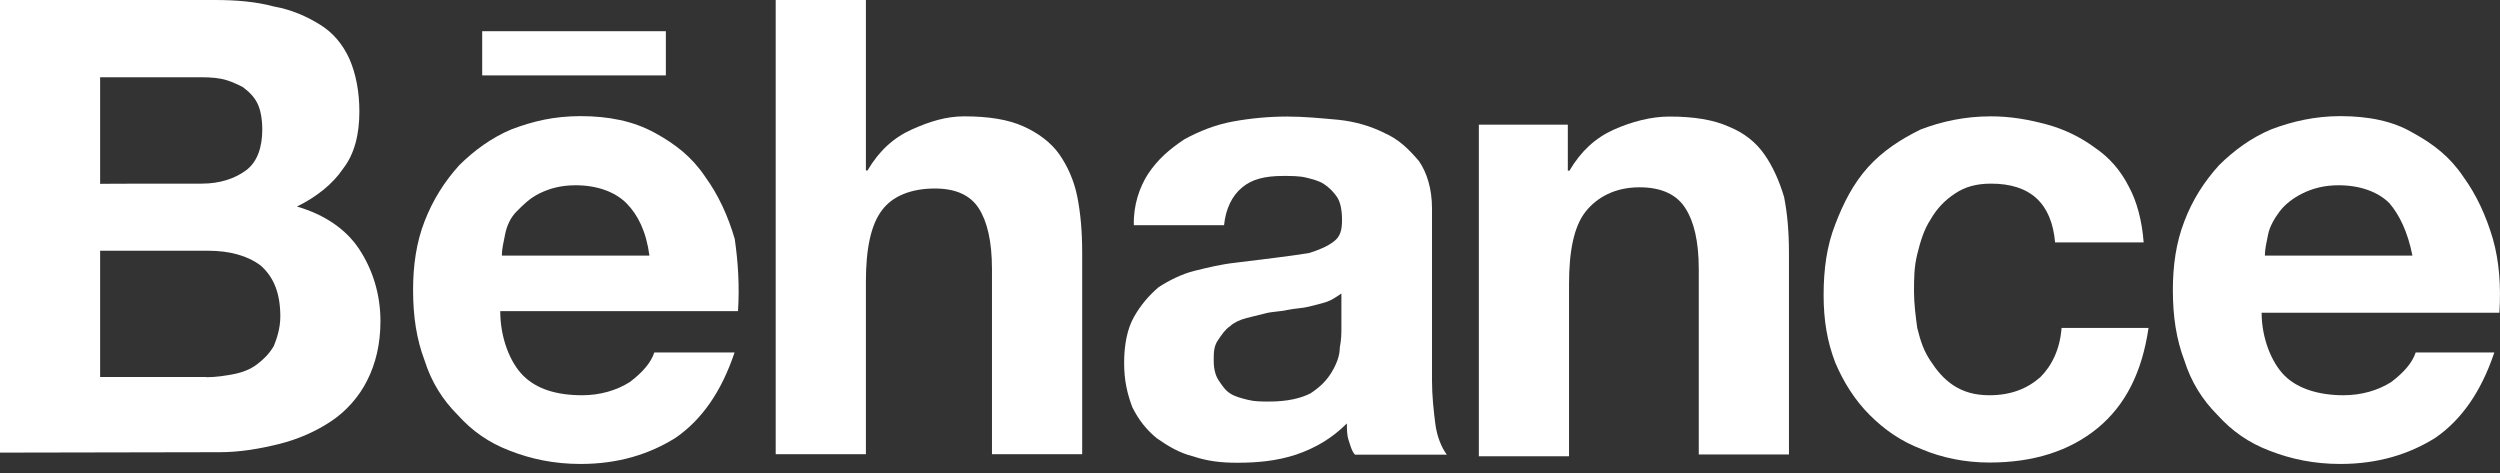 <svg xmlns="http://www.w3.org/2000/svg" width="132" height="25" viewBox="0 0 132 25" fill="none"><rect x="0" y="0" width="132" height="25" fill="#333333" stroke="none"/><g id="svg10" clip-path="url(#clip0_199_1708)"><path id="Vector" d="M11.344 0C12.468 0 13.506 0.086 14.459 0.342C15.411 0.514 16.192 0.867 16.888 1.295C17.584 1.723 18.097 2.333 18.451 3.114C18.793 3.896 18.975 4.848 18.975 5.886C18.975 7.096 18.718 8.134 18.108 8.915C17.584 9.696 16.727 10.392 15.679 10.905C17.155 11.334 18.279 12.115 18.964 13.153C19.649 14.191 20.088 15.486 20.088 16.963C20.088 18.172 19.831 19.21 19.392 20.077C18.964 20.944 18.268 21.725 17.487 22.239C16.706 22.763 15.754 23.192 14.715 23.448C13.677 23.705 12.639 23.876 11.601 23.876L0 23.898V0H11.344ZM10.649 9.696C11.601 9.696 12.382 9.439 12.982 9C13.581 8.562 13.848 7.791 13.848 6.839C13.848 6.314 13.763 5.801 13.592 5.458C13.421 5.116 13.164 4.848 12.81 4.591C12.468 4.42 12.115 4.249 11.687 4.163C11.259 4.078 10.82 4.078 10.306 4.078H5.287V9.707C5.287 9.696 10.649 9.696 10.649 9.696ZM10.905 19.917C11.43 19.917 11.944 19.831 12.382 19.745C12.81 19.66 13.249 19.489 13.592 19.221C13.934 18.953 14.202 18.697 14.459 18.268C14.63 17.84 14.801 17.316 14.801 16.706C14.801 15.497 14.459 14.63 13.763 14.02C13.067 13.495 12.115 13.239 10.991 13.239H5.287V19.906H10.905V19.917Z" fill="white"></path><path id="Vector_2" d="M27.622 19.831C28.318 20.526 29.356 20.869 30.737 20.869C31.689 20.869 32.556 20.612 33.252 20.173C33.947 19.649 34.375 19.135 34.547 18.611H38.785C38.089 20.687 37.051 22.164 35.67 23.116C34.29 23.983 32.642 24.497 30.651 24.497C29.27 24.497 28.05 24.24 26.927 23.801C25.803 23.373 24.936 22.763 24.155 21.896C23.373 21.115 22.774 20.163 22.421 19.039C21.993 17.915 21.811 16.706 21.811 15.315C21.811 14.02 21.982 12.8 22.421 11.676C22.86 10.552 23.459 9.6 24.24 8.733C25.022 7.952 25.974 7.256 27.012 6.828C28.136 6.4 29.26 6.132 30.651 6.132C32.128 6.132 33.423 6.389 34.547 6.999C35.67 7.609 36.537 8.294 37.233 9.332C37.928 10.285 38.442 11.408 38.795 12.618C38.967 13.827 39.052 15.047 38.967 16.428H26.413C26.413 17.84 26.927 19.135 27.622 19.831ZM33.08 10.734C32.47 10.124 31.518 9.782 30.394 9.782C29.613 9.782 29.014 9.953 28.489 10.21C27.965 10.466 27.622 10.82 27.28 11.162C26.937 11.505 26.755 11.943 26.67 12.371C26.584 12.8 26.498 13.153 26.498 13.495H34.29C34.118 12.211 33.68 11.344 33.08 10.734ZM25.46 1.648H35.157V3.981H25.46V1.648Z" fill="white"></path><path id="Vector_3" d="M45.719 0V9H45.805C46.415 7.962 47.186 7.267 48.138 6.839C49.091 6.411 49.958 6.143 50.91 6.143C52.205 6.143 53.243 6.314 54.024 6.667C54.806 7.01 55.501 7.534 55.929 8.144C56.357 8.754 56.711 9.525 56.882 10.392C57.053 11.259 57.139 12.211 57.139 13.335V23.983H52.376V14.202C52.376 12.725 52.119 11.687 51.681 11.002C51.242 10.317 50.482 9.953 49.358 9.953C48.063 9.953 47.111 10.381 46.586 11.077C45.976 11.858 45.719 13.153 45.719 14.887V23.983H40.957V0H45.719Z" fill="white"></path><path id="Vector_4" d="M60.617 9.183C61.141 8.401 61.74 7.888 62.522 7.363C63.303 6.935 64.17 6.582 65.122 6.411C66.075 6.239 67.027 6.154 67.98 6.154C68.847 6.154 69.713 6.239 70.666 6.325C71.533 6.411 72.4 6.668 73.095 7.021C73.877 7.363 74.39 7.888 74.915 8.498C75.343 9.108 75.61 9.974 75.61 11.013V20.109C75.61 20.891 75.696 21.672 75.782 22.357C75.867 23.052 76.124 23.652 76.392 24.005H71.543C71.372 23.834 71.287 23.48 71.201 23.224C71.115 22.967 71.115 22.614 71.115 22.357C70.334 23.138 69.467 23.652 68.429 24.005C67.391 24.347 66.353 24.433 65.315 24.433C64.448 24.433 63.752 24.347 62.982 24.091C62.286 23.919 61.687 23.566 61.077 23.138C60.553 22.71 60.124 22.186 59.782 21.49C59.525 20.794 59.354 20.109 59.354 19.157C59.354 18.204 59.525 17.337 59.878 16.727C60.221 16.117 60.66 15.604 61.173 15.165C61.698 14.822 62.383 14.469 63.078 14.298C63.774 14.127 64.459 13.956 65.24 13.87C65.936 13.784 66.621 13.699 67.316 13.613C68.012 13.528 68.611 13.442 69.136 13.356C69.66 13.185 70.088 13.014 70.43 12.746C70.773 12.489 70.859 12.136 70.859 11.623C70.859 11.098 70.773 10.67 70.602 10.413C70.43 10.156 70.174 9.889 69.906 9.718C69.649 9.546 69.296 9.461 68.954 9.375C68.611 9.29 68.172 9.29 67.744 9.29C66.792 9.29 66.096 9.461 65.582 9.9C65.058 10.328 64.716 11.023 64.63 11.89H59.867C59.835 10.82 60.178 9.867 60.617 9.183ZM70.056 15.935C69.799 16.021 69.446 16.107 69.103 16.192C68.761 16.278 68.408 16.278 67.98 16.364C67.637 16.449 67.198 16.449 66.856 16.535C66.513 16.62 66.16 16.706 65.818 16.792C65.475 16.877 65.122 17.049 64.951 17.22C64.694 17.391 64.523 17.648 64.341 17.915C64.084 18.258 64.084 18.611 64.084 19.039C64.084 19.467 64.17 19.82 64.341 20.077C64.512 20.334 64.683 20.602 64.951 20.773C65.208 20.944 65.561 21.03 65.903 21.115C66.246 21.201 66.599 21.201 67.027 21.201C67.98 21.201 68.675 21.03 69.189 20.773C69.713 20.43 70.056 20.077 70.313 19.649C70.57 19.221 70.741 18.782 70.741 18.354C70.826 17.926 70.826 17.573 70.826 17.316V15.497C70.57 15.668 70.313 15.85 70.056 15.935Z" fill="white"></path><path id="Vector_5" d="M82.781 6.582V9.011H82.867C83.477 7.973 84.247 7.278 85.2 6.849C86.152 6.421 87.19 6.154 88.143 6.154C89.438 6.154 90.476 6.325 91.257 6.678C92.124 7.021 92.734 7.545 93.162 8.155C93.59 8.765 93.943 9.536 94.2 10.403C94.371 11.269 94.457 12.222 94.457 13.346V23.994H89.695V14.213C89.695 12.736 89.438 11.697 88.999 11.013C88.571 10.317 87.79 9.889 86.57 9.889C85.275 9.889 84.322 10.413 83.712 11.184C83.102 11.965 82.845 13.26 82.845 14.994V24.091H78.083V6.582C78.104 6.582 82.781 6.582 82.781 6.582Z" fill="white"></path><path id="Vector_6" d="M105.127 9.696C104.346 9.696 103.746 9.867 103.222 10.221C102.698 10.563 102.269 11.002 101.927 11.601C101.585 12.126 101.403 12.725 101.231 13.421C101.06 14.116 101.06 14.716 101.06 15.411C101.06 16.021 101.146 16.706 101.231 17.316C101.403 18.012 101.574 18.525 101.927 19.05C102.269 19.574 102.623 20.002 103.136 20.345C103.661 20.687 104.26 20.869 105.041 20.869C106.165 20.869 107.032 20.527 107.728 19.917C108.338 19.307 108.766 18.44 108.851 17.316H113.442C113.1 19.649 112.233 21.383 110.756 22.603C109.279 23.812 107.374 24.422 105.041 24.422C103.746 24.422 102.526 24.165 101.488 23.727C100.364 23.299 99.498 22.689 98.716 21.907C97.935 21.126 97.336 20.174 96.897 19.135C96.469 18.012 96.287 16.888 96.287 15.582C96.287 14.202 96.458 12.982 96.897 11.858C97.325 10.734 97.85 9.696 98.631 8.829C99.412 7.962 100.364 7.352 101.403 6.839C102.526 6.411 103.736 6.143 105.127 6.143C106.165 6.143 107.118 6.314 108.07 6.571C109.023 6.828 109.889 7.267 110.585 7.78C111.366 8.305 111.966 8.99 112.404 9.857C112.832 10.638 113.1 11.676 113.186 12.8H108.509C108.327 10.734 107.203 9.696 105.127 9.696Z" fill="white"></path><path id="Vector_7" d="M120.623 19.831C121.319 20.527 122.443 20.869 123.738 20.869C124.69 20.869 125.557 20.612 126.253 20.174C126.948 19.649 127.376 19.135 127.548 18.611H131.7C131.004 20.687 129.966 22.164 128.586 23.117C127.205 23.983 125.557 24.497 123.567 24.497C122.186 24.497 120.966 24.24 119.842 23.802C118.718 23.373 117.852 22.763 117.07 21.897C116.289 21.115 115.69 20.163 115.337 19.039C114.908 17.915 114.727 16.706 114.727 15.315C114.727 14.02 114.898 12.8 115.337 11.676C115.765 10.552 116.375 9.6 117.156 8.733C117.937 7.952 118.89 7.256 119.928 6.828C121.052 6.4 122.261 6.132 123.567 6.132C125.043 6.132 126.338 6.389 127.376 6.999C128.5 7.609 129.367 8.294 130.063 9.332C130.758 10.285 131.272 11.409 131.625 12.618C131.968 13.827 132.053 15.133 131.968 16.513H119.414C119.414 17.84 119.928 19.135 120.623 19.831ZM126.167 10.734C125.557 10.124 124.605 9.782 123.481 9.782C122.7 9.782 122.1 9.953 121.576 10.21C121.052 10.467 120.623 10.82 120.367 11.162C120.11 11.505 119.842 11.944 119.757 12.372C119.671 12.8 119.585 13.153 119.585 13.495H127.376C127.12 12.211 126.681 11.344 126.167 10.734Z" fill="white"></path></g><defs><clipPath id="clip0_199_1708"><rect width="132" height="24.508" fill="white"></rect></clipPath></defs></svg>